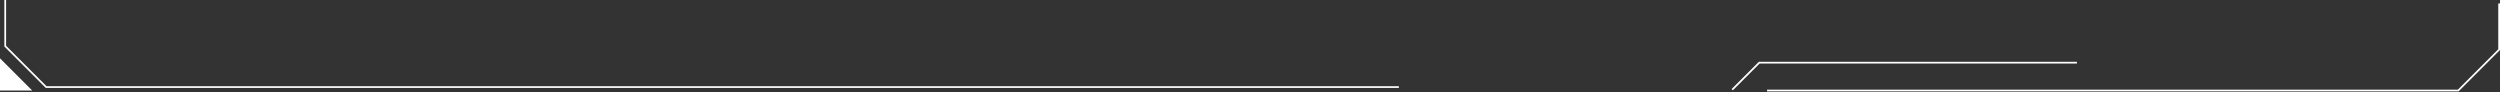 <?xml version="1.0" encoding="UTF-8"?> <svg xmlns="http://www.w3.org/2000/svg" width="1436" height="53" viewBox="0 0 1436 53" fill="none"><rect x="0" y="0" width="1436" height="53" fill="#333333" stroke="none"/> <path d="M803.5 50L26.5 50L3 26.5L3 -6.99819e-05" stroke="white"></path> <path d="M1.61732e-06 33.5L18.5 52L0 52L1.61732e-06 33.5Z" fill="white"></path> <path d="M1015 52L1412 52L1435.5 28.5L1435.5 2" stroke="white"></path> <path d="M1193 36H1010.5L995 51.5" stroke="white"></path> </svg> 